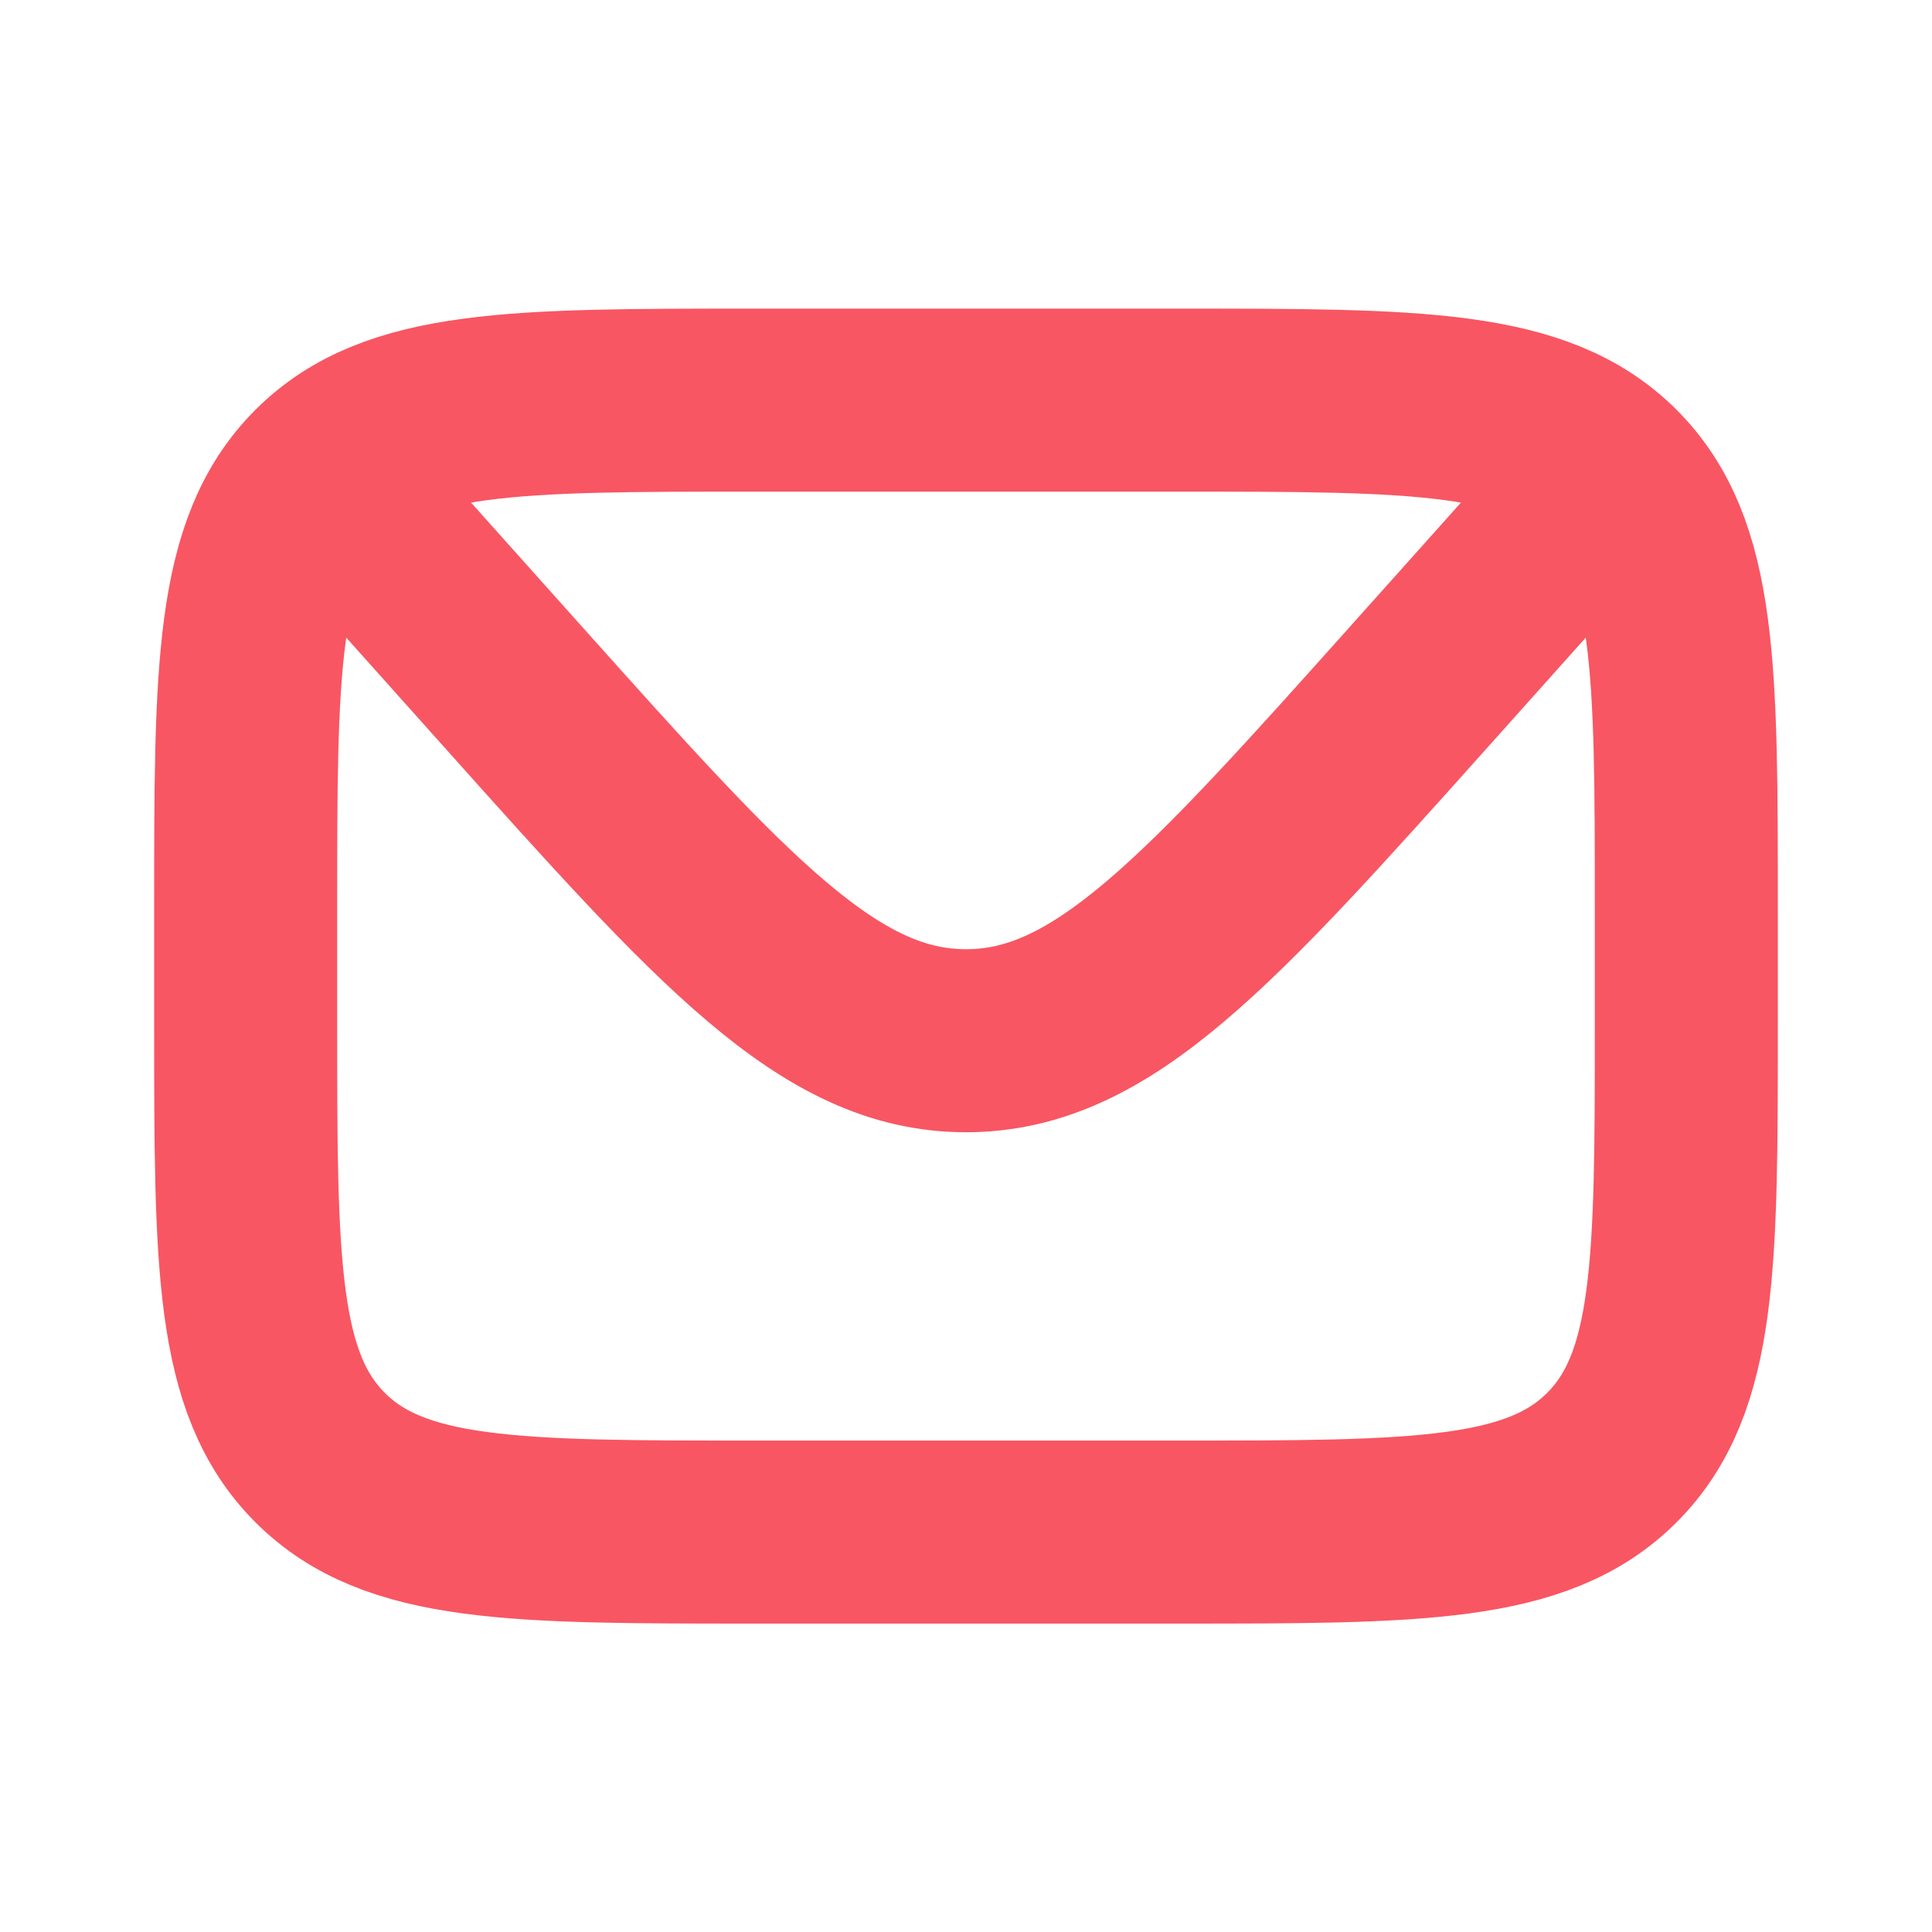 <svg xmlns="http://www.w3.org/2000/svg" width="19" height="19" viewBox="0 0 19 19" fill="none">
<g clip-path="url(#clip0_2329_12108)">
<path d="M2.416 8.935C2.416 6.578 2.416 5.399 3.148 4.667C3.88 3.935 5.059 3.935 7.416 3.935H11.584C13.941 3.935 15.12 3.935 15.852 4.667C16.584 5.399 16.584 6.578 16.584 8.935V10.067C16.584 12.424 16.584 13.602 15.852 14.334C15.12 15.067 13.941 15.067 11.584 15.067H7.416C5.059 15.067 3.88 15.067 3.148 14.334C2.416 13.602 2.416 12.424 2.416 10.067V8.935Z" stroke="#F85663" stroke-width="1.8" stroke-linecap="round"/>
<path d="M15.572 4.946L13.972 6.735C11.885 9.068 10.842 10.235 9.5 10.235C8.158 10.235 7.115 9.068 5.028 6.735L3.428 4.946" stroke="#F85663" stroke-width="1.8" stroke-linecap="round"/>
</g>
<defs>
<clipPath id="clip0_2329_12108">
<rect width="19" height="19" fill="white"/>
</clipPath>
</defs>
</svg>